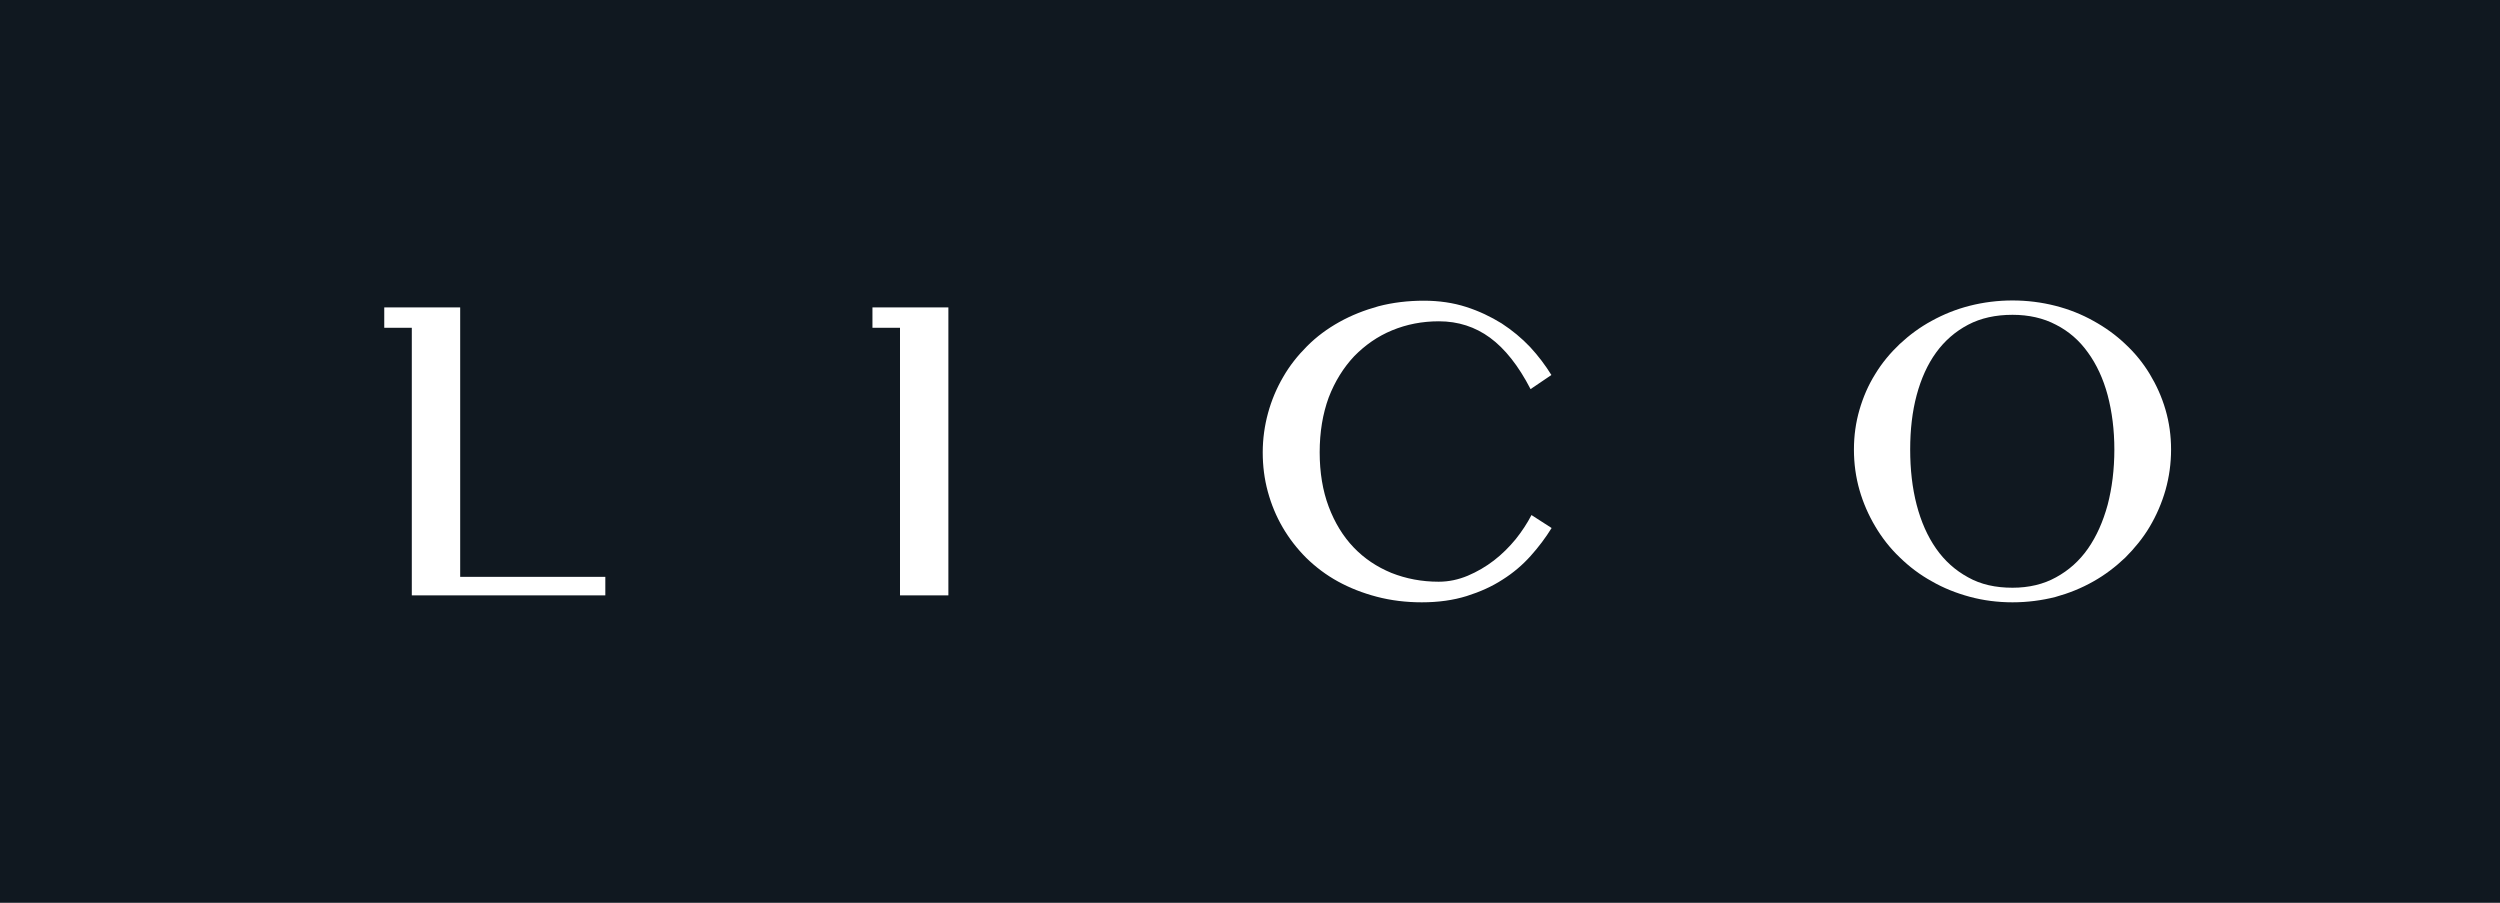<svg version="1.1" xmlns="http://www.w3.org/2000/svg" xmlns:xlink="http://www.w3.org/1999/xlink" x="0px" y="0px" viewBox="0 0 1080 390" style="enable-background:new 0 0 1080 390;" xml:space="preserve">
<style type="text/css">
	.st0{fill:#101820;}
	.st1{fill:none;}
	.st2{fill:#FFFFFF;}
	.st3{display:none;}
</style>
<g id="Capa_1">
	<rect class="st0" width="1080" height="390"></rect>
	<path class="st2" d="M570.1,195.4c0,8.7,1.3,16.6,3.9,23.5c2.6,6.9,6.2,12.8,10.8,17.6c4.6,4.8,10,8.4,16.3,11
		c6.3,2.5,13.1,3.8,20.4,3.8c4.4,0,8.5-0.9,12.6-2.6c4-1.7,7.8-3.9,11.3-6.6c3.5-2.7,6.6-5.8,9.4-9.2c2.7-3.4,5-6.9,6.8-10.4
		l8.7,5.6c-2.6,4.2-5.6,8.2-9.1,12.1c-3.5,3.9-7.5,7.3-12.1,10.2c-4.6,3-9.8,5.3-15.5,7.1c-5.8,1.8-12.2,2.7-19.4,2.7
		c-6.8,0-13.3-0.8-19.4-2.4c-6.1-1.6-11.7-3.8-16.8-6.6c-5.1-2.8-9.6-6.2-13.7-10.2c-4-4-7.4-8.4-10.2-13.2
		c-2.8-4.8-4.9-9.9-6.4-15.4c-1.5-5.5-2.2-11.1-2.2-17c0-5.8,0.8-11.5,2.3-17s3.7-10.7,6.5-15.5c2.8-4.9,6.3-9.3,10.4-13.4
		c4.1-4.1,8.7-7.5,13.9-10.4c5.2-2.9,10.8-5.1,16.9-6.8c6.1-1.6,12.7-2.4,19.6-2.4c6.6,0,12.7,0.9,18.3,2.7
		c5.6,1.8,10.6,4.2,15.3,7.1c4.6,3,8.7,6.4,12.3,10.2c3.6,3.9,6.6,7.9,9.2,12.1l-9,6.1c-5.2-10.1-11.1-17.5-17.5-22.2
		c-6.4-4.7-13.8-7.1-22.1-7.1c-7.2,0-13.9,1.3-20.2,3.9c-6.3,2.6-11.7,6.4-16.4,11.2c-4.6,4.9-8.3,10.8-11,17.8
		C571.4,178.8,570.1,186.7,570.1,195.4"></path>
	<path class="st2" d="M869.4,260.2c-6.4,0-12.6-0.8-18.5-2.4c-5.9-1.6-11.4-3.8-16.4-6.7c-5.1-2.8-9.7-6.3-13.8-10.3
		c-4.2-4-7.7-8.5-10.6-13.4c-2.9-4.9-5.2-10.1-6.8-15.7c-1.6-5.6-2.4-11.4-2.4-17.5c0-6,0.8-11.7,2.4-17.2
		c1.6-5.5,3.8-10.6,6.8-15.4c2.9-4.8,6.5-9.1,10.6-13c4.2-3.9,8.8-7.3,13.8-10c5.1-2.8,10.5-5,16.4-6.5c5.9-1.5,12.1-2.3,18.5-2.3
		c6.4,0,12.6,0.8,18.5,2.3c5.9,1.5,11.4,3.7,16.4,6.5c5.1,2.8,9.7,6.1,13.8,10c4.2,3.9,7.7,8.2,10.6,13c2.9,4.8,5.2,9.9,6.8,15.4
		c1.6,5.5,2.4,11.2,2.4,17.2c0,6-0.8,11.8-2.4,17.5c-1.6,5.6-3.9,10.9-6.8,15.8c-2.9,4.9-6.5,9.3-10.6,13.4
		c-4.2,4-8.8,7.5-13.8,10.3c-5.1,2.9-10.6,5.1-16.4,6.7C882,259.4,875.8,260.2,869.4,260.2 M869.4,253.9c7.1,0,13.4-1.5,18.8-4.5
		c5.5-3,10.1-7.1,13.8-12.4c3.7-5.3,6.5-11.6,8.5-18.9c1.9-7.3,2.9-15.3,2.9-23.9c0-8.5-1-16.3-2.9-23.5c-1.9-7.1-4.8-13.3-8.5-18.4
		c-3.7-5.2-8.3-9.2-13.8-12c-5.5-2.9-11.8-4.3-18.8-4.3c-7.3,0-13.7,1.4-19.2,4.3c-5.5,2.9-10.1,6.9-13.8,12
		c-3.7,5.1-6.5,11.3-8.4,18.4c-1.9,7.1-2.8,14.9-2.8,23.5c0,8.6,0.9,16.6,2.8,23.9c1.9,7.3,4.7,13.6,8.4,18.9
		c3.7,5.3,8.3,9.4,13.8,12.4C855.7,252.5,862.1,253.9,869.4,253.9"></path>
	<polygon class="st2" points="376.9,132.8 376.9,141.6 388.8,141.6 388.8,257.2 409.7,257.2 409.7,132.8"></polygon>
	<polygon class="st2" points="198.8,249.2 198.8,132.8 166,132.8 166,141.6 177.9,141.6 177.9,257.2 261.5,257.2 261.5,249.2"></polygon>
</g>
<g id="Capa_2" class="st3">
</g>
</svg>
